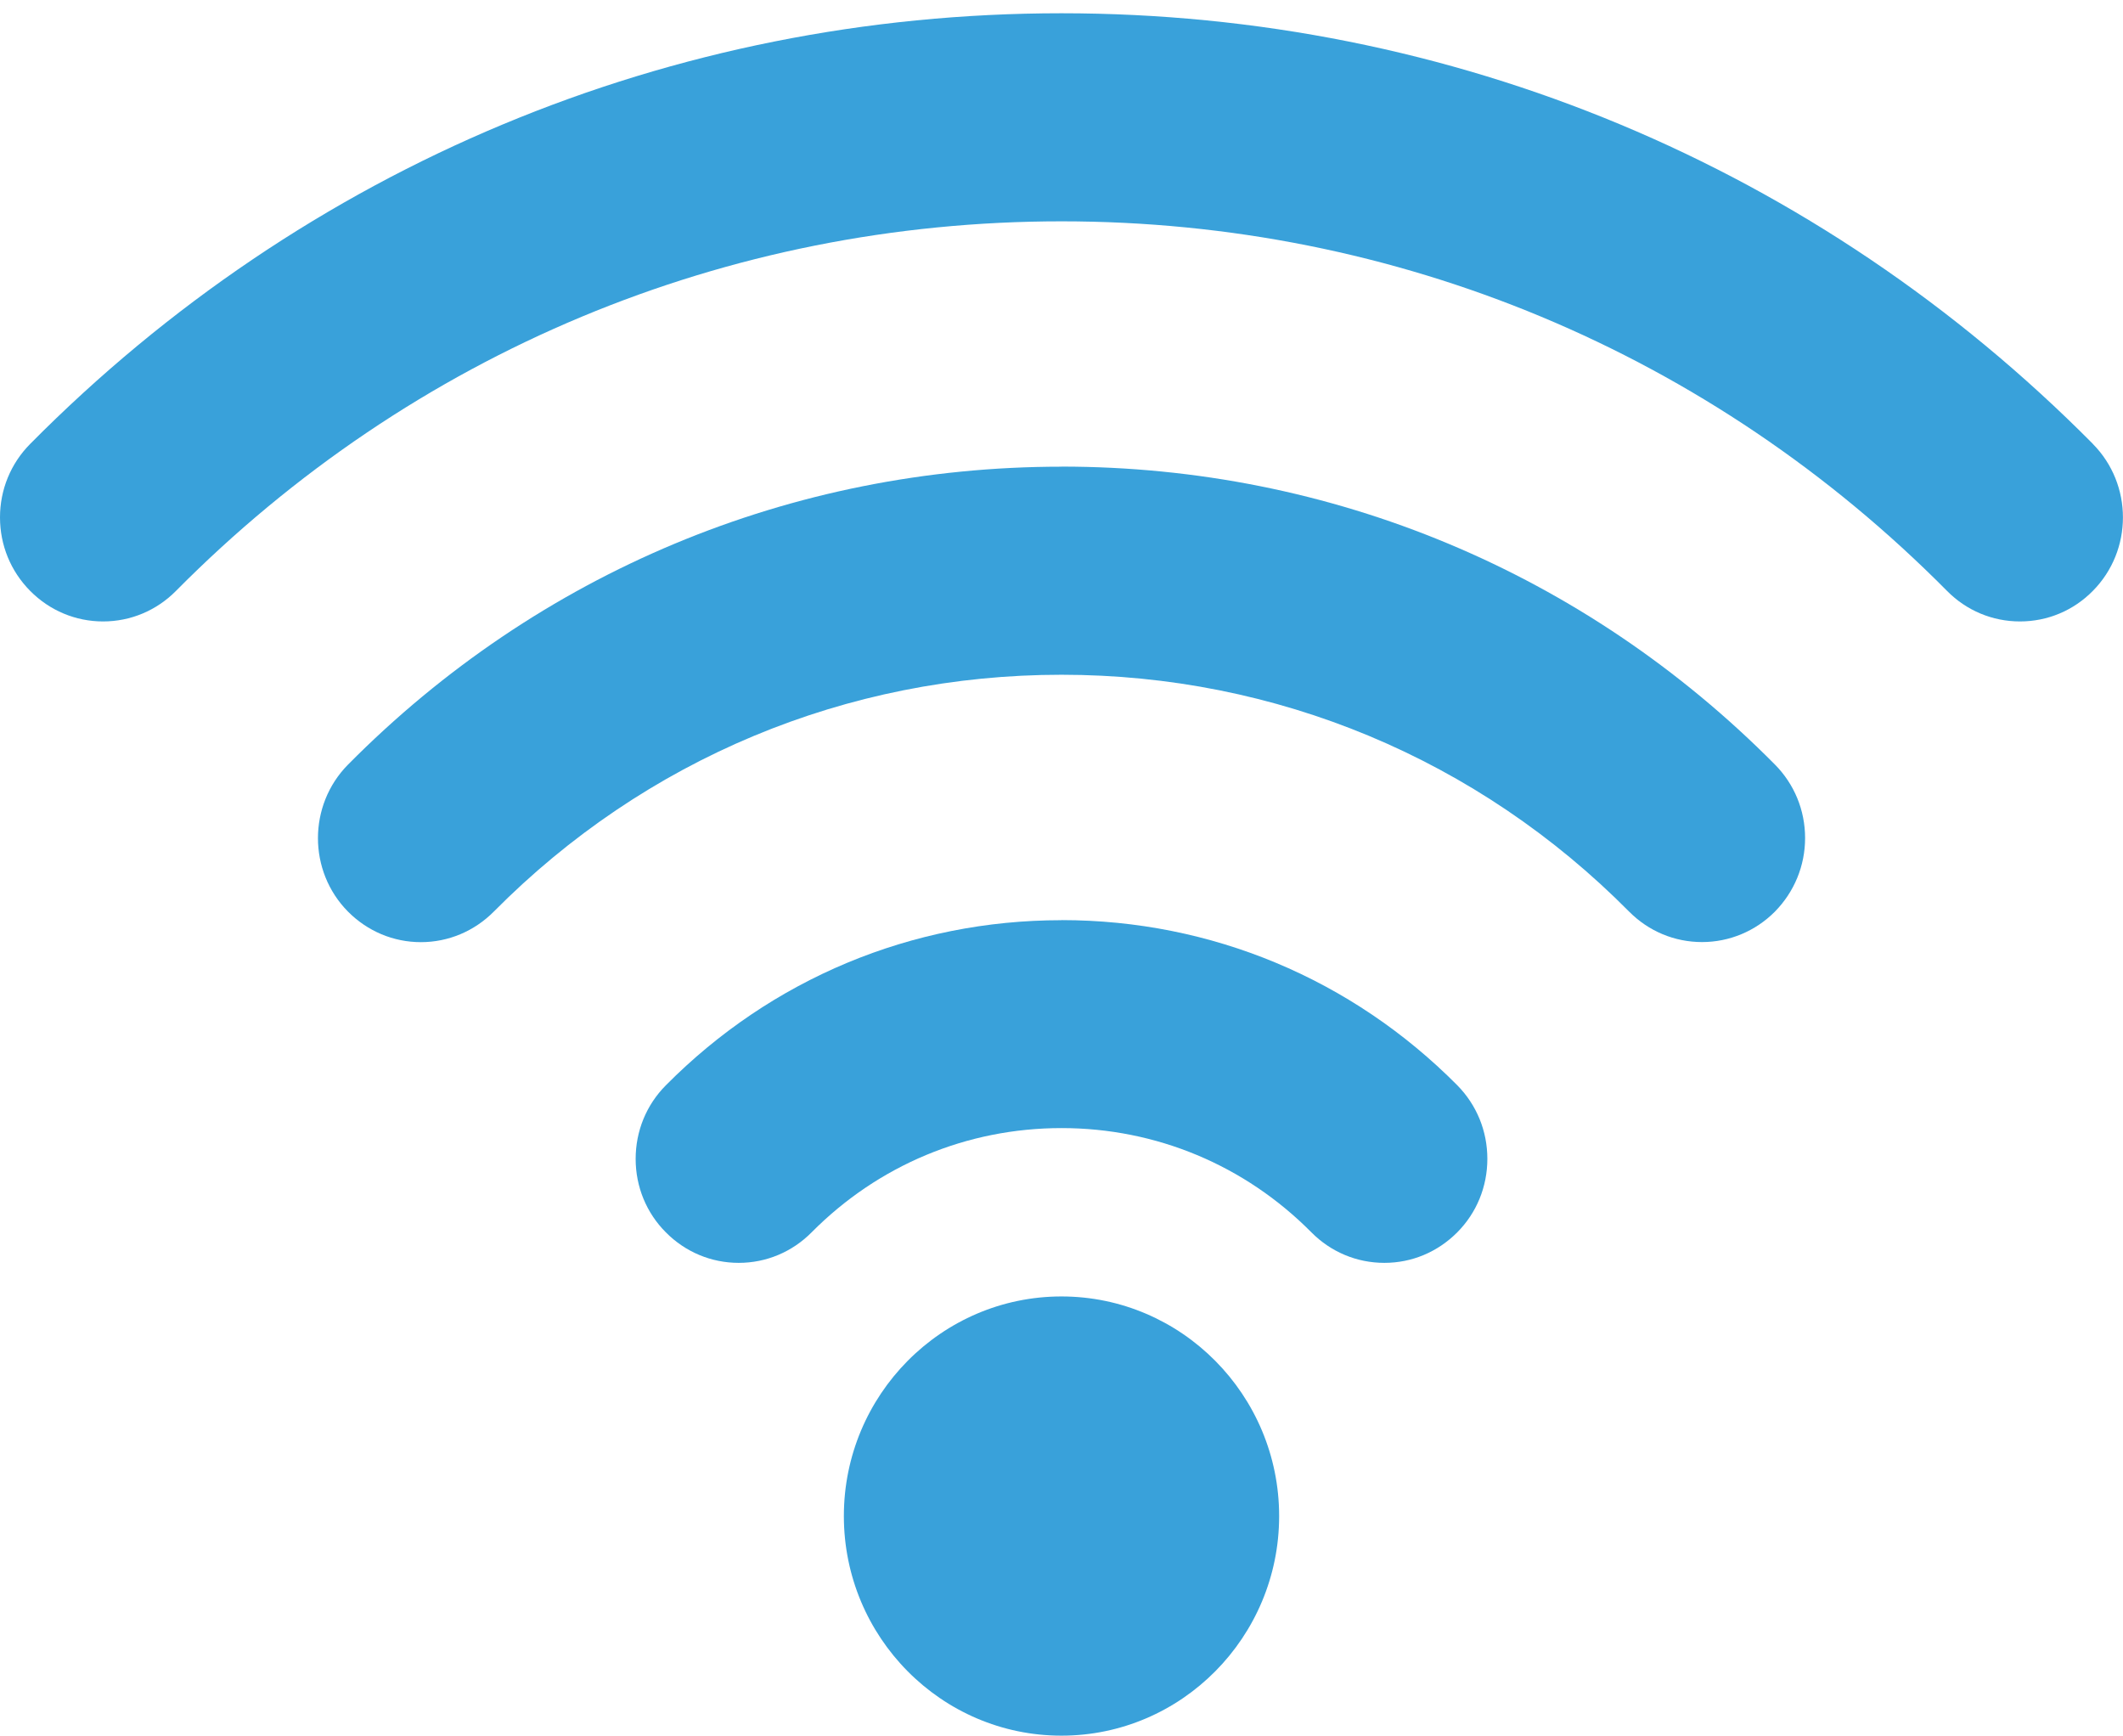 <?xml version="1.0" encoding="UTF-8"?><svg id="a" xmlns="http://www.w3.org/2000/svg" width="24.655" height="20.154" viewBox="0 0 24.655 20.154"><defs><style>.b{fill:#39a1da;}</style></defs><path class="b" d="M12.327,15.054c-1.393,0-2.527,1.144-2.527,2.55,0,1.406,1.133,2.55,2.527,2.55s2.528-1.144,2.528-2.55c0-1.406-1.135-2.55-2.528-2.55Z"/><path class="b" d="M12.327,10.685c-1.737,0-3.369,.681-4.594,1.917-.227,.228-.351,.532-.351,.855,0,.323,.125,.627,.351,.853,.226,.228,.527,.354,.846,.354,.319,0,.62-.126,.846-.354,.775-.781,1.805-1.211,2.903-1.211s2.129,.431,2.902,1.211c.226,.228,.527,.354,.847,.354,.32,0,.619-.126,.846-.354,.226-.227,.35-.531,.35-.854,0-.323-.124-.626-.35-.855-1.226-1.235-2.858-1.917-4.596-1.917Z"/><path class="b" d="M24.304,5.153C21.109,1.93,16.856,.154,12.327,.154,7.798,.154,3.545,1.93,.351,5.154c-.226,.228-.351,.531-.351,.854,0,.322,.124,.625,.351,.854,.226,.228,.527,.354,.846,.354s.62-.126,.846-.354c2.743-2.768,6.395-4.292,10.285-4.292,3.889,0,7.541,1.524,10.284,4.292,.225,.228,.527,.354,.846,.354,.321,0,.621-.126,.846-.354,.467-.471,.467-1.237,0-1.708Z"/><path class="b" d="M12.327,5.419c-3.133,0-6.076,1.229-8.285,3.459-.466,.471-.466,1.238,0,1.708,.226,.227,.526,.354,.846,.354,.319,0,.62-.127,.846-.354,1.758-1.774,4.099-2.751,6.593-2.751,2.493,0,4.836,.977,6.593,2.751,.226,.227,.526,.353,.846,.353,.319,0,.621-.127,.846-.353,.225-.229,.351-.532,.351-.855,0-.323-.125-.626-.351-.854-2.21-2.23-5.152-3.459-8.286-3.459Z"/></svg>